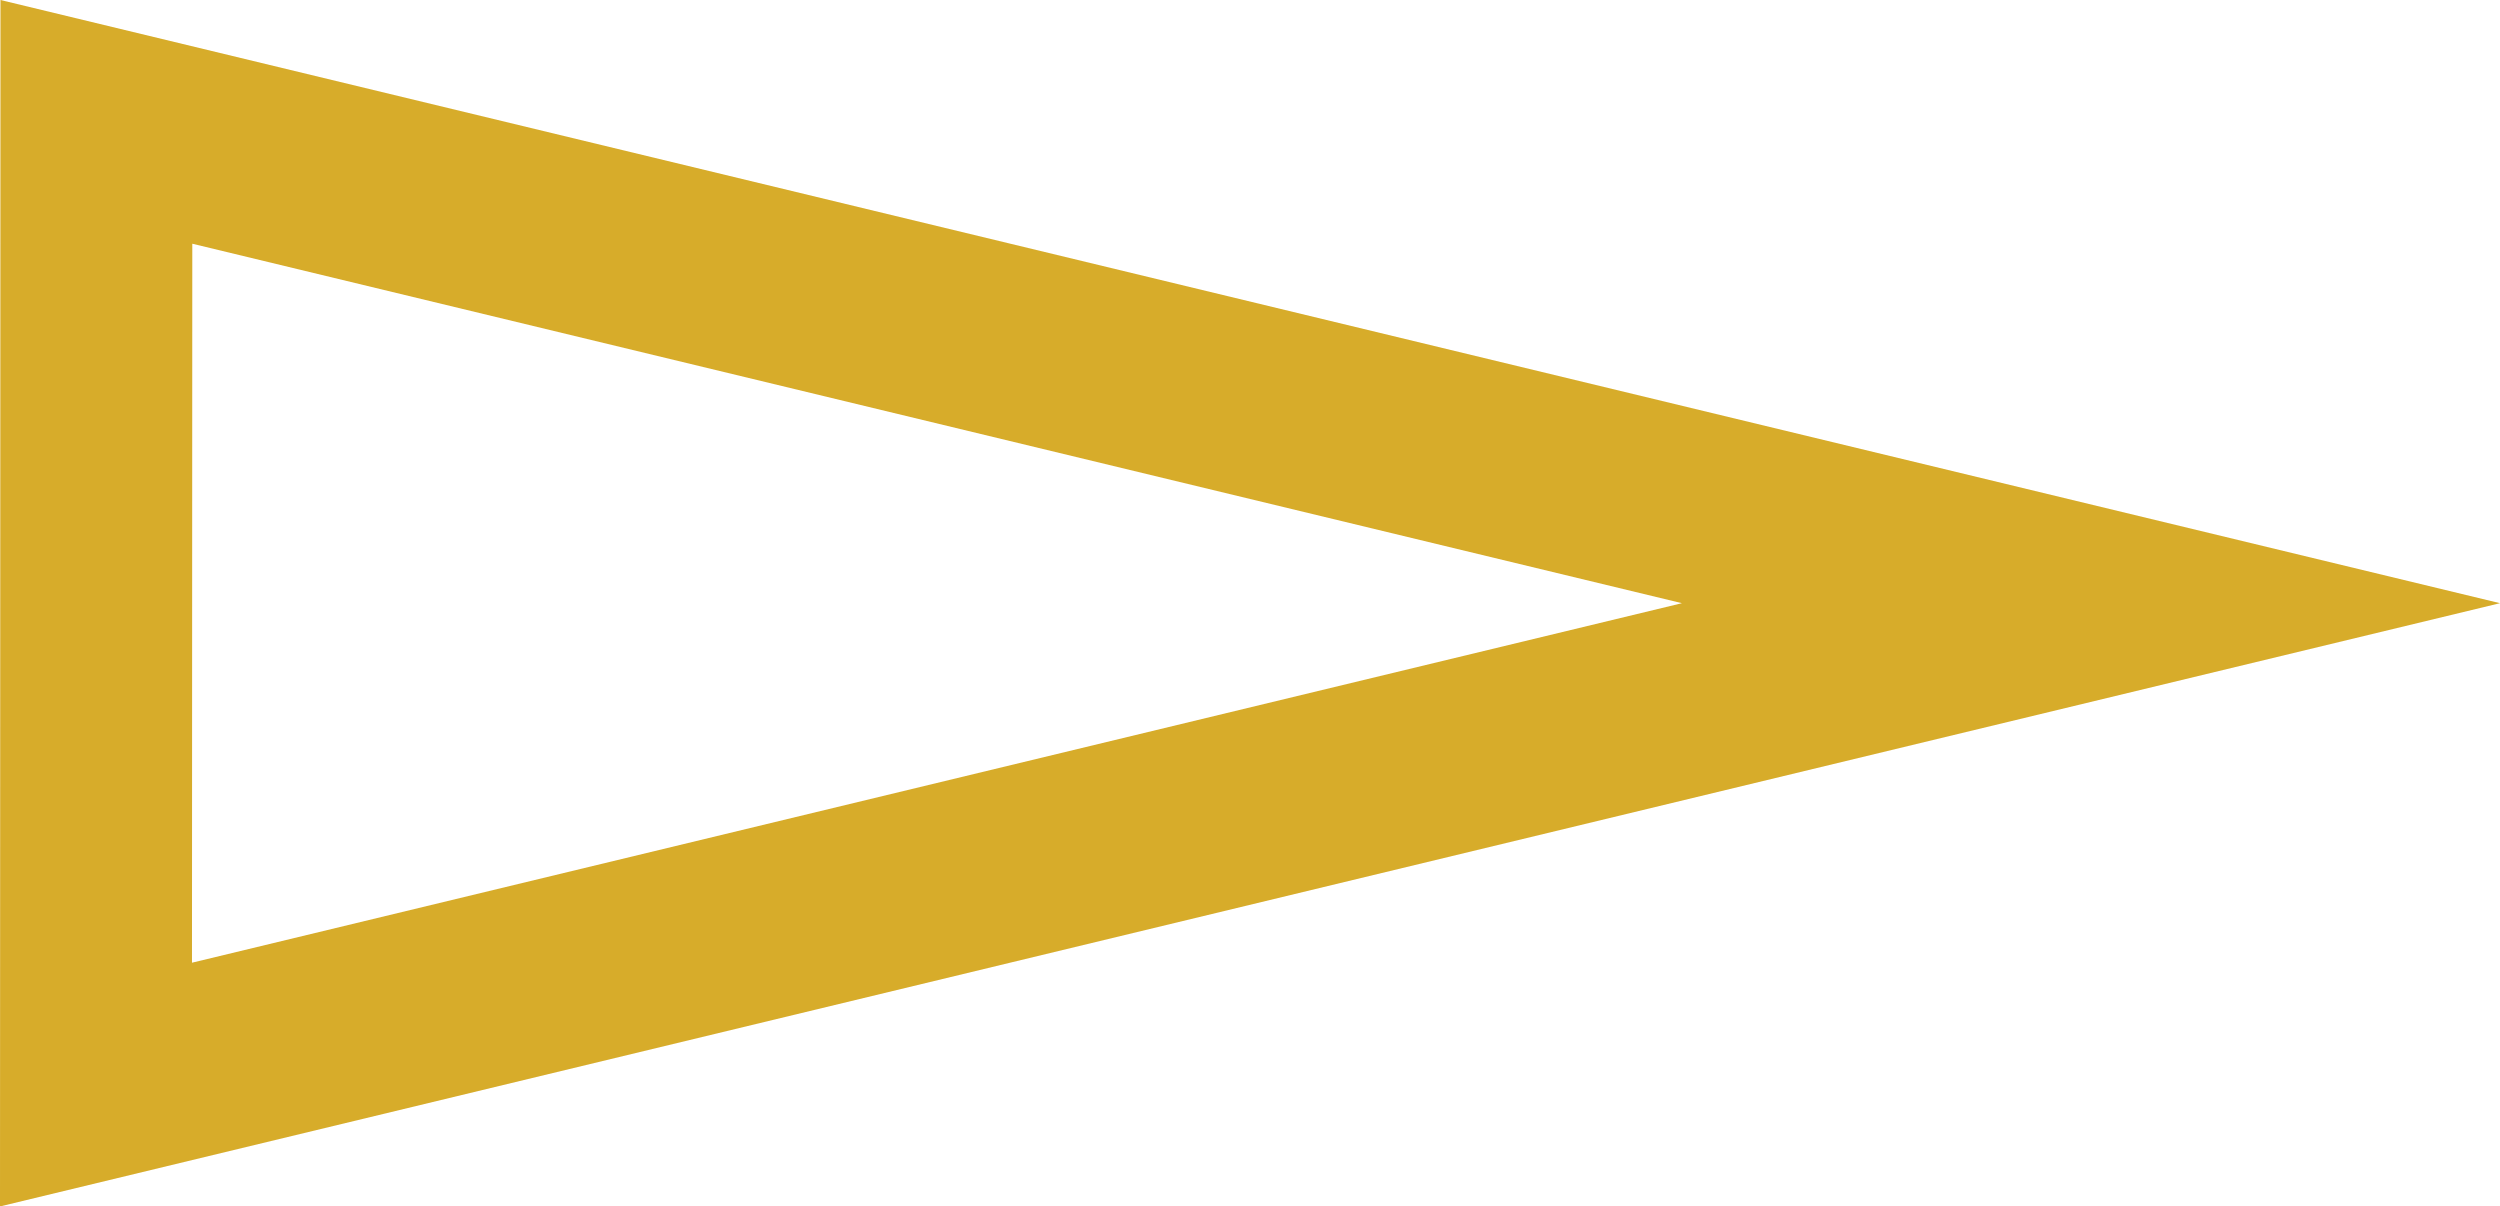 <svg id="Calque_1" data-name="Calque 1" xmlns="http://www.w3.org/2000/svg" viewBox="0 0 47.452 22.899"><defs><style>.cls-1{fill:#d7ac2a;}</style></defs><title>FlecheDoree</title><path class="cls-1" d="M60.428,28.983l-28.28,6.824L32.154,22.16l28.274,6.823m15.528,0L28.513,17.534l-0.009,22.899,47.452-11.45h0Z" transform="translate(-28.504 -17.534)"/></svg>